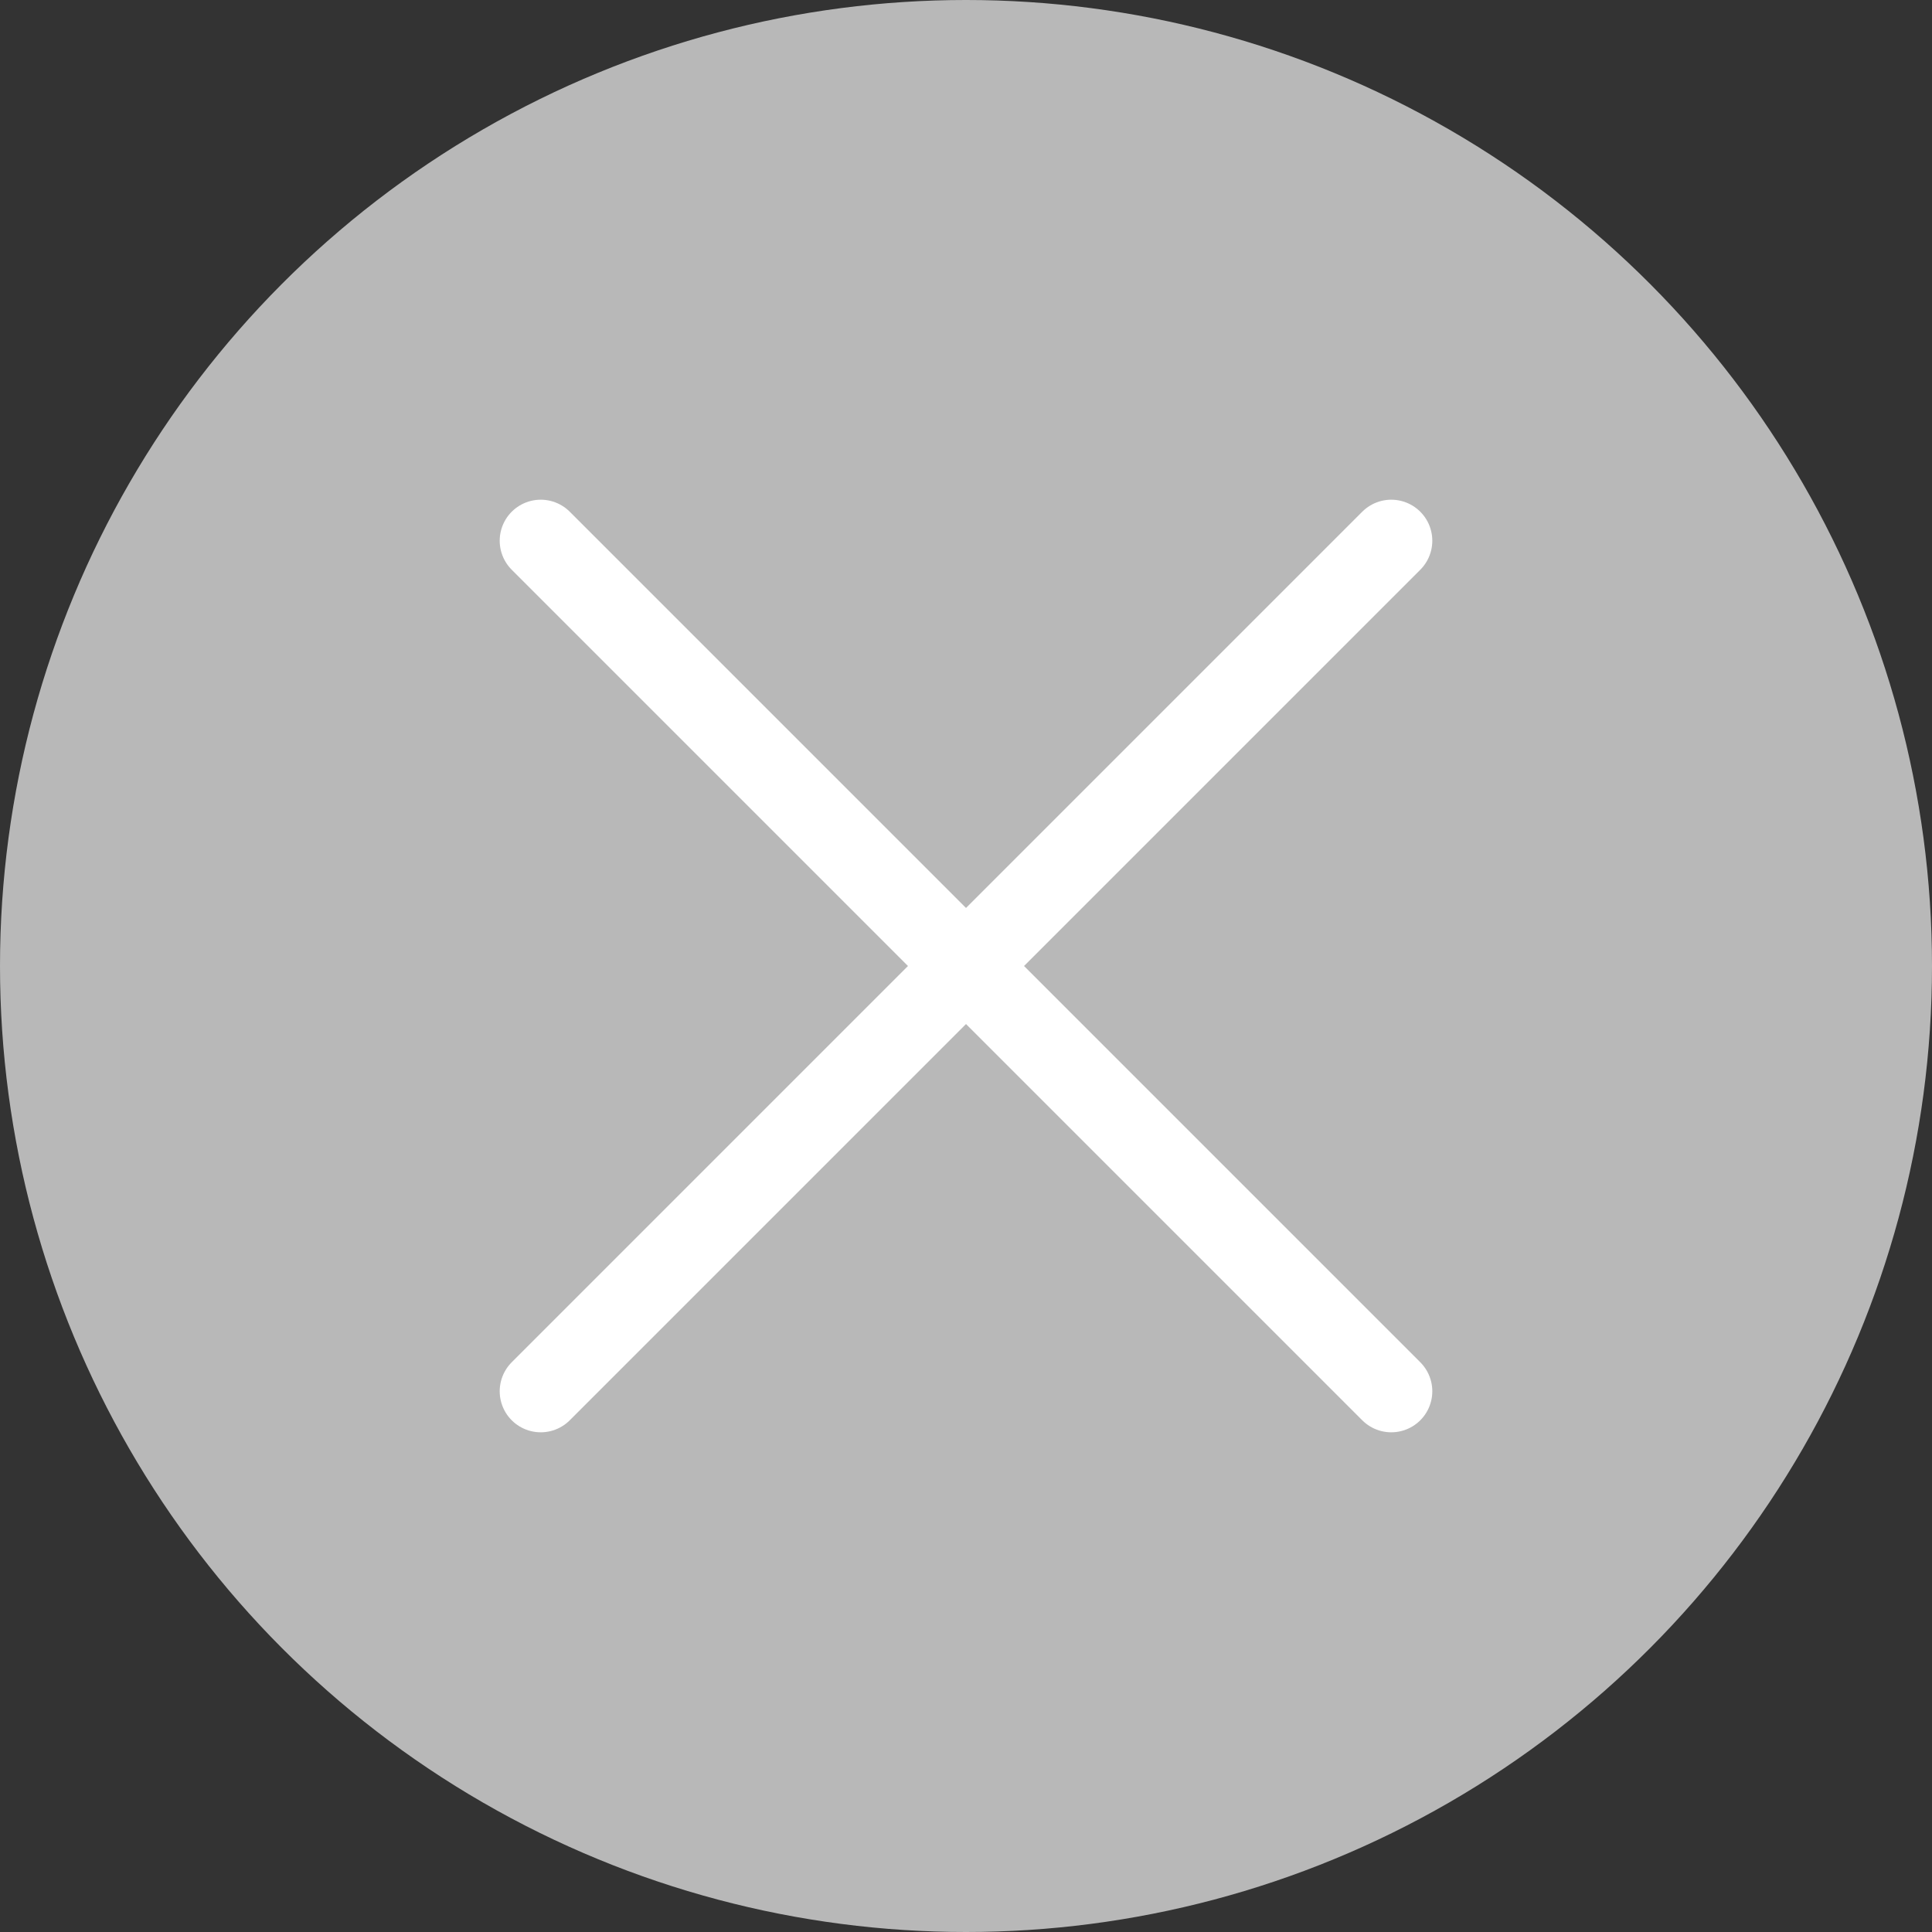 <svg xmlns="http://www.w3.org/2000/svg" viewBox="0 0 23.542 23.542"><rect x="0" y="0" width="23.542" height="23.542" fill="#333333" stroke="none"/><defs><style>.cls-1{fill:#b8b8b8;}.cls-2{fill:none;stroke:#fff;stroke-linecap:round;stroke-linejoin:round;}</style></defs><title>资源 1-1005</title><g id="图层_2" data-name="图层 2"><g id="图层_1-2" data-name="图层 1"><circle class="cls-1" cx="11.771" cy="11.771" r="11.771"/><line class="cls-2" x1="6.589" y1="6.589" x2="16.953" y2="16.953"/><line class="cls-2" x1="16.953" y1="6.589" x2="6.589" y2="16.953"/></g></g></svg>